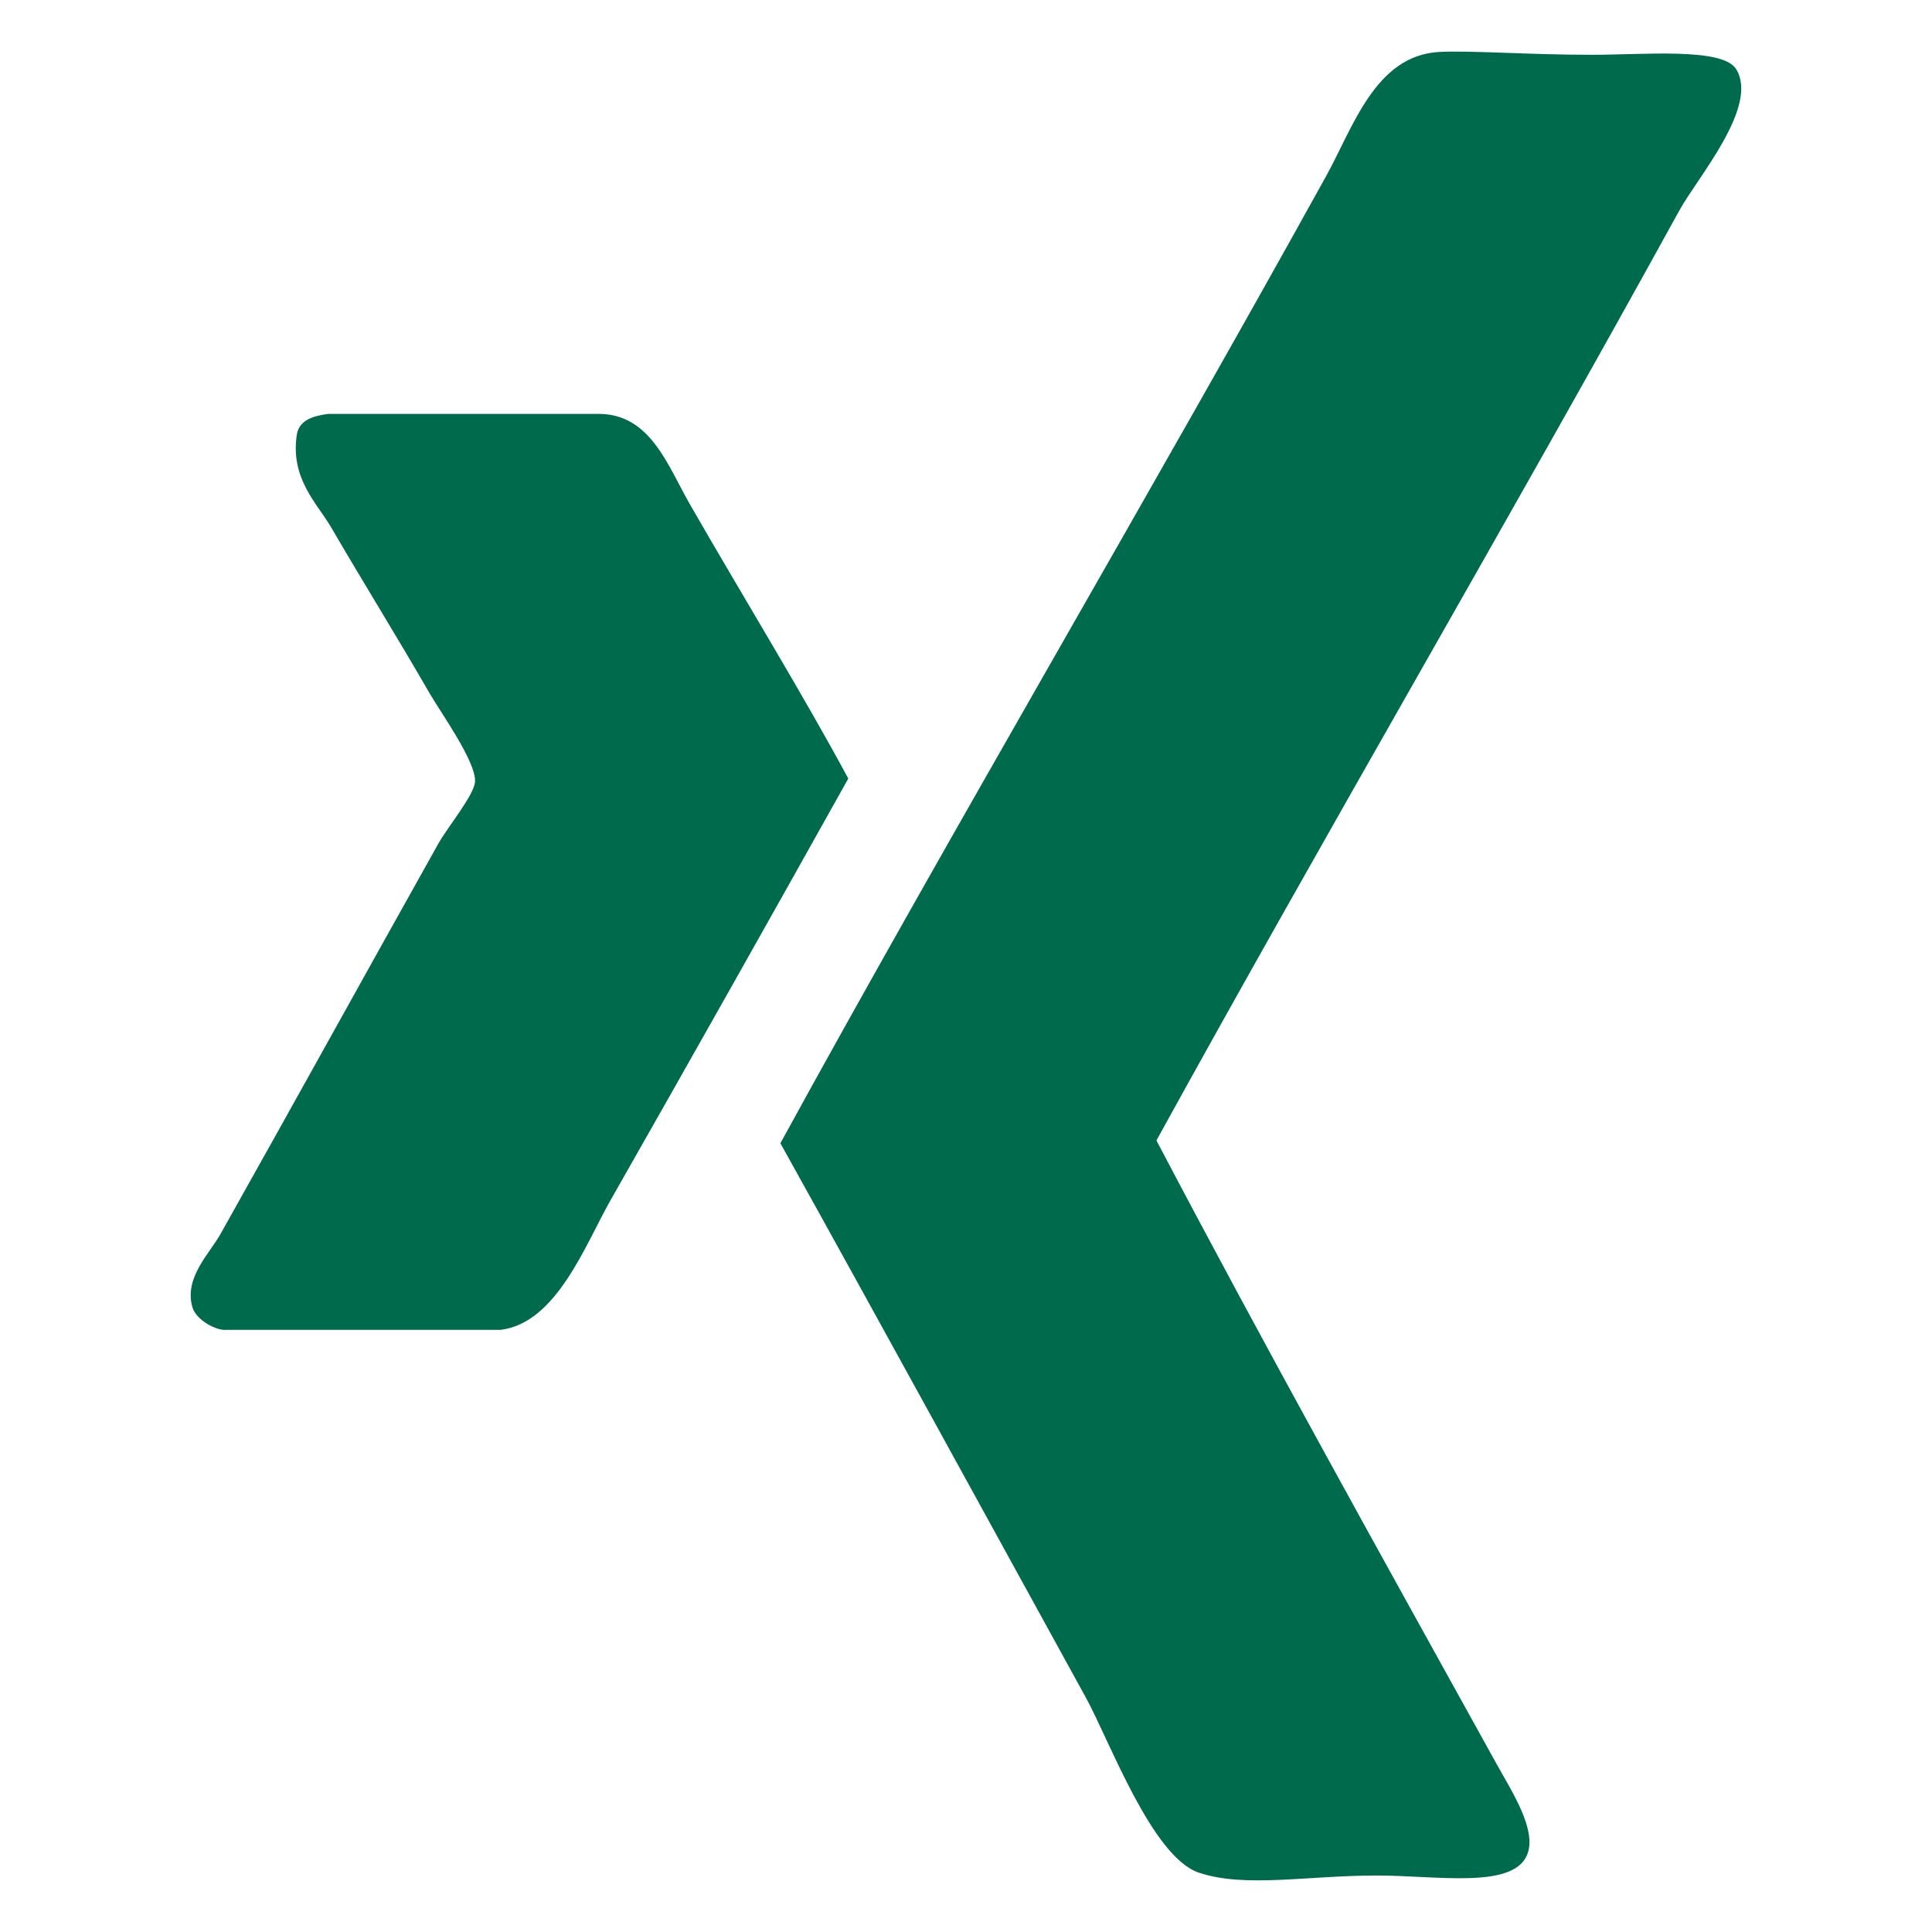 <?xml version="1.0" encoding="utf-8"?>
<!-- Generator: Adobe Illustrator 15.0.0, SVG Export Plug-In . SVG Version: 6.00 Build 0)  -->
<!DOCTYPE svg PUBLIC "-//W3C//DTD SVG 1.1//EN" "http://www.w3.org/Graphics/SVG/1.1/DTD/svg11.dtd">
<svg version="1.1" id="Ebene_1" xmlns="http://www.w3.org/2000/svg" xmlns:xlink="http://www.w3.org/1999/xlink" x="0px" y="0px"
	 width="100px" height="100px" viewBox="0 0 100 100" enable-background="new 0 0 100 100" xml:space="preserve">
<g id="_x37_935ec95c421cee6d86eb22ecd135960">
	<path fill="#006A4D" d="M59.857,59.03c5.634,10.72,11.527,21.295,17.561,32.191c0.815,1.48,2.19,3.545,1.606,4.829
		c-0.786,1.729-4.683,1.026-7.754,1.026c-3.616,0-6.835,0.654-9.218-0.148c-2.431-0.817-4.631-6.852-5.854-9.073
		c-5.175-9.404-10.695-19.496-15.805-28.681c8.761-15.995,19.1-33.523,28.239-50.044c1.402-2.53,2.547-6.256,5.856-6.441
		c1.569-0.085,4.702,0.148,7.903,0.148c2.652,0,6.748-0.391,7.464,0.73c1.223,1.921-2.009,5.644-2.928,7.319
		C78,27.112,68.704,42.96,59.857,59.03z M25.91,68.833c2.9-0.354,4.381-4.404,5.703-6.731c4.192-7.362,8.465-14.951,12.294-21.804
		c-2.366-4.395-5.514-9.519-8.196-14.193c-1.158-2.018-2.034-4.647-4.68-4.682c-4.682,0-9.368,0-14.051,0
		c-0.764,0.108-1.453,0.303-1.608,1.023c-0.379,2.304,1.042,3.609,1.756,4.829c1.662,2.854,3.331,5.533,5.122,8.634
		c0.573,0.987,2.384,3.509,2.338,4.537c-0.027,0.688-1.407,2.341-1.899,3.219c-4.002,7.147-7.286,13.103-11.268,20.192
		c-0.591,1.054-1.902,2.279-1.462,3.804c0.189,0.667,1.25,1.229,1.754,1.171C16.444,68.833,21.177,68.833,25.91,68.833z"/>
</g>
</svg>
